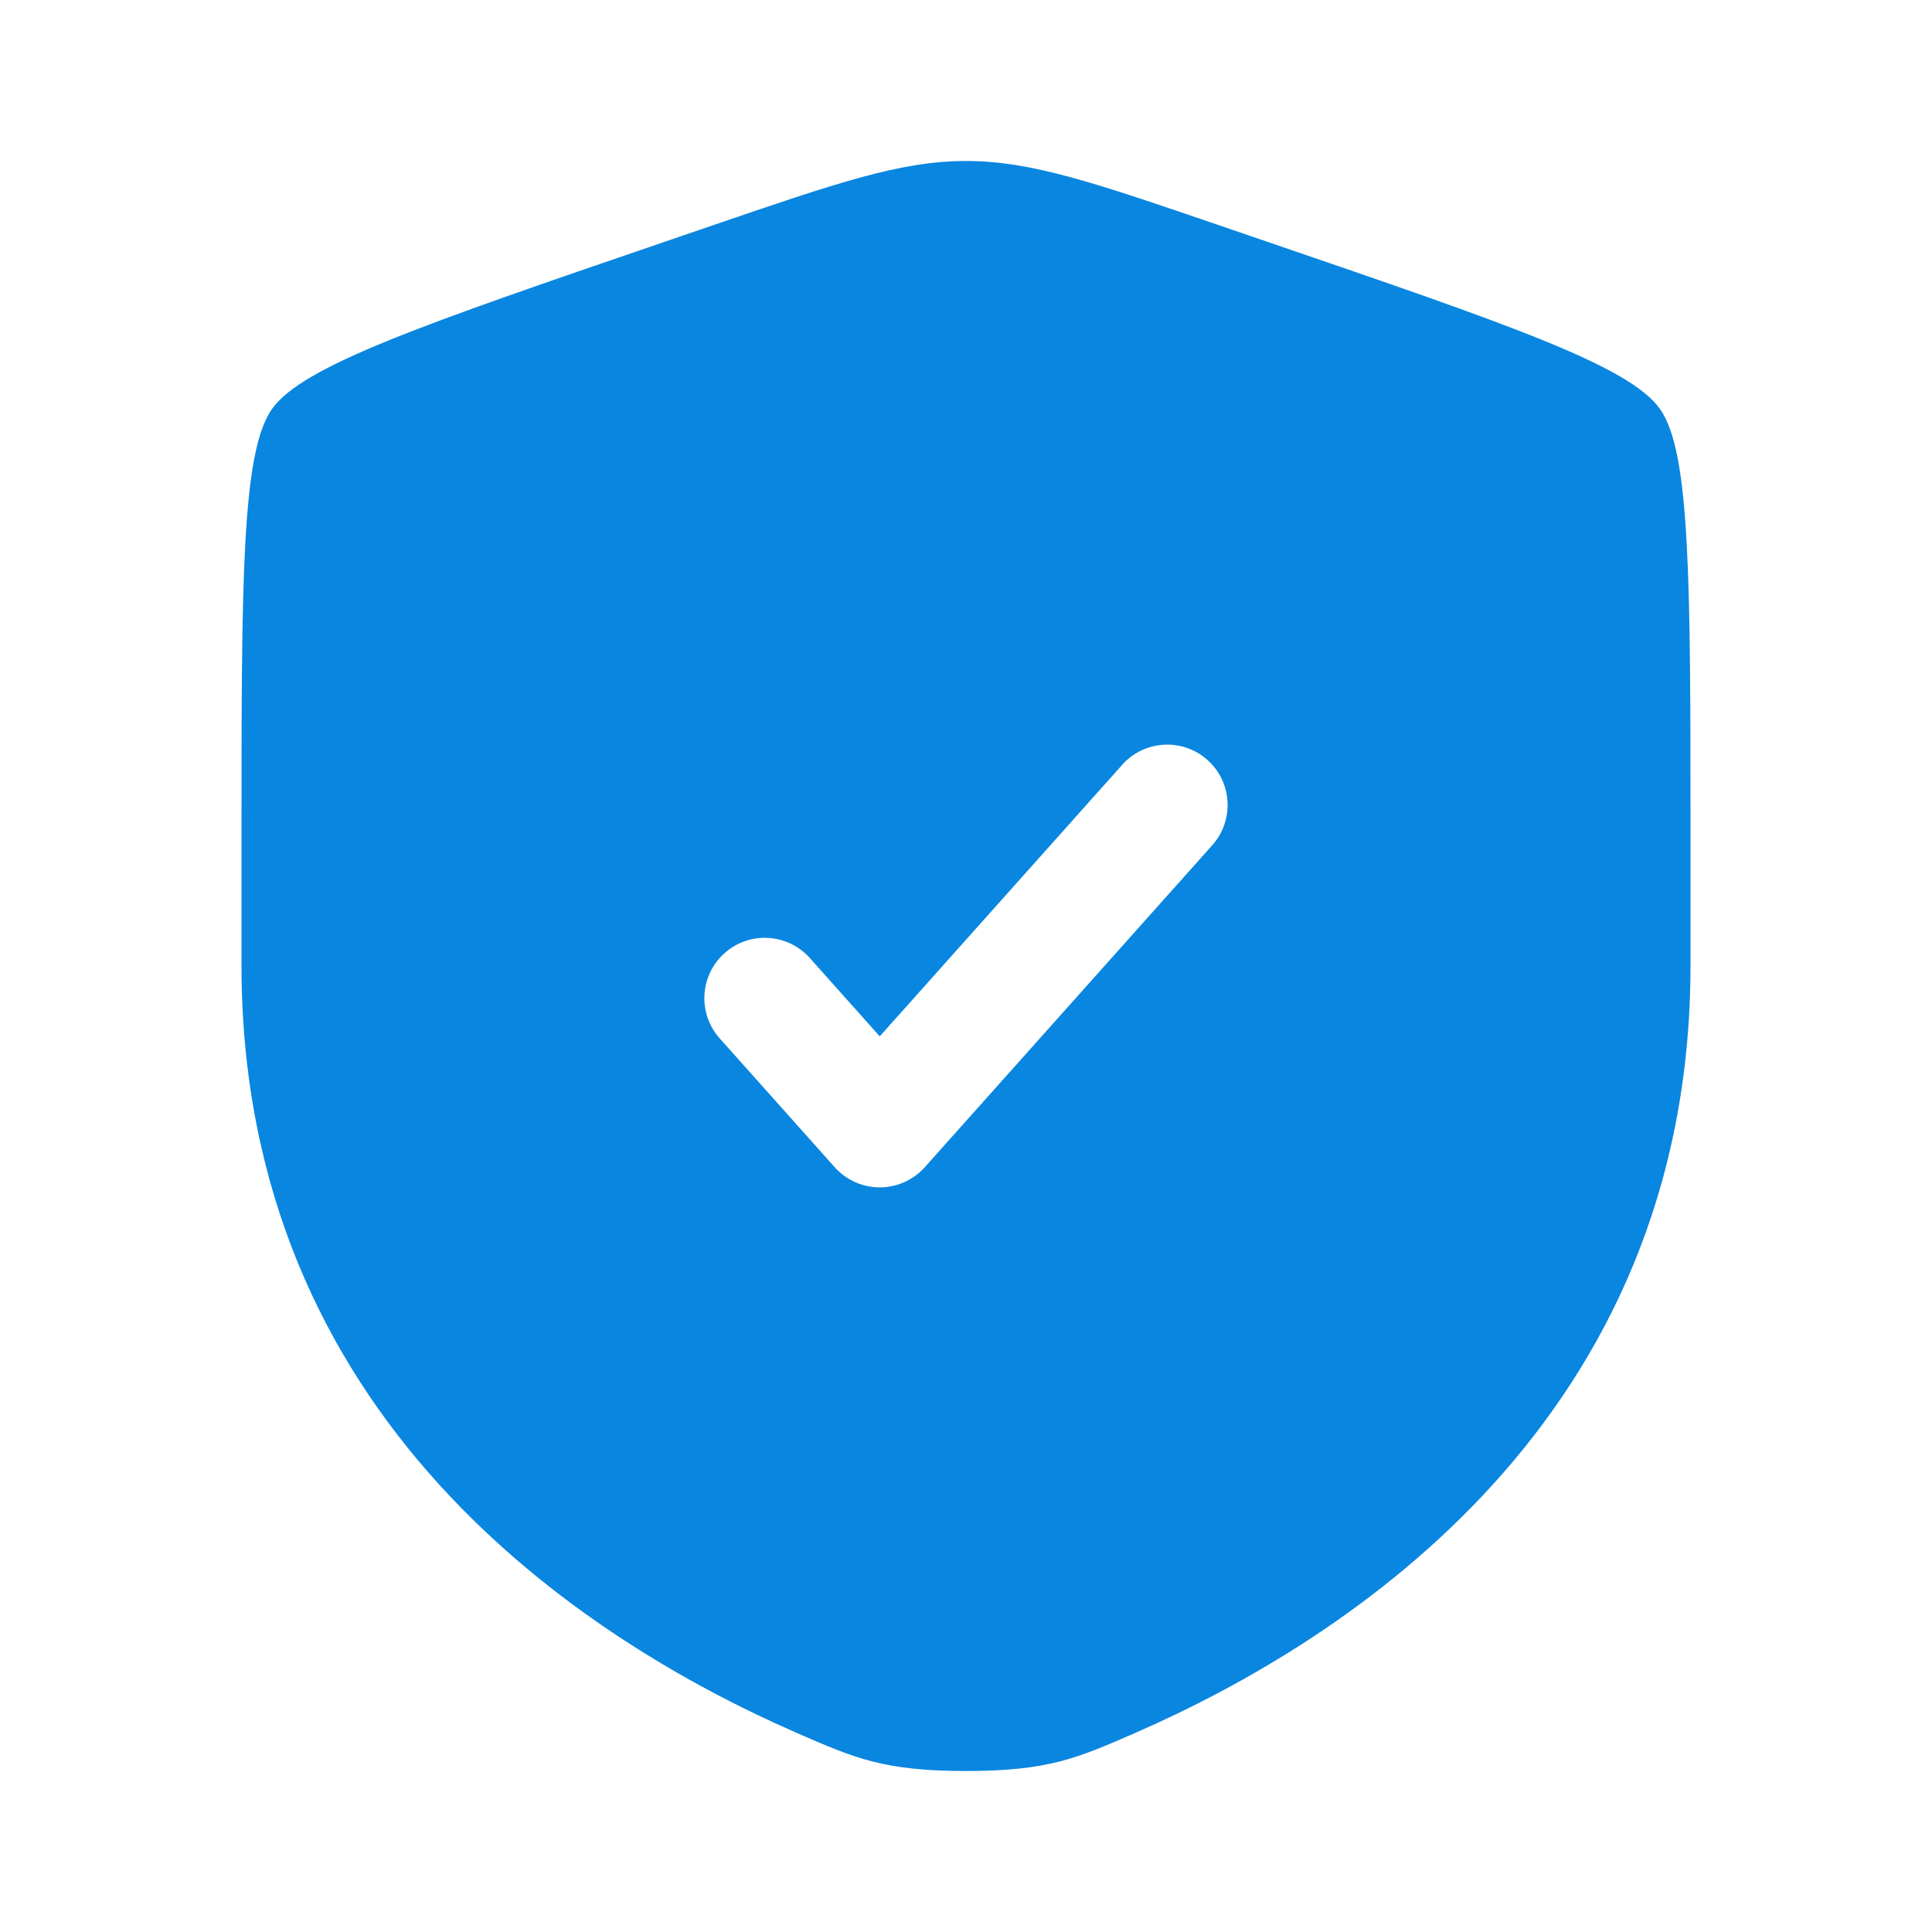 <?xml version="1.0" encoding="UTF-8"?> <svg xmlns="http://www.w3.org/2000/svg" width="200" height="200" viewBox="0 0 200 200" fill="none"><path fill-rule="evenodd" clip-rule="evenodd" d="M28.146 42.353C25 46.836 25 60.159 25 86.805V99.928C25 146.912 60.325 169.712 82.488 179.394C88.5 182.02 91.506 183.333 100 183.333C108.494 183.333 111.5 182.02 117.512 179.394C139.675 169.712 175 146.912 175 99.928V86.805C175 60.159 175 46.836 171.854 42.353C168.708 37.871 156.181 33.583 131.126 25.006L126.352 23.372C113.292 18.902 106.762 16.666 100 16.666C93.238 16.666 86.708 18.902 73.648 23.372L68.874 25.006C43.819 33.583 31.292 37.871 28.146 42.353ZM125.495 87.496C127.794 84.921 127.571 80.97 124.996 78.671C122.421 76.372 118.47 76.596 116.171 79.171L91.071 107.282L83.829 99.171C81.53 96.596 77.579 96.372 75.004 98.671C72.429 100.97 72.206 104.921 74.505 107.496L86.409 120.829C87.595 122.157 89.291 122.917 91.071 122.917C92.852 122.917 94.548 122.157 95.734 120.829L125.495 87.496Z" fill="#0986E0"></path></svg> 